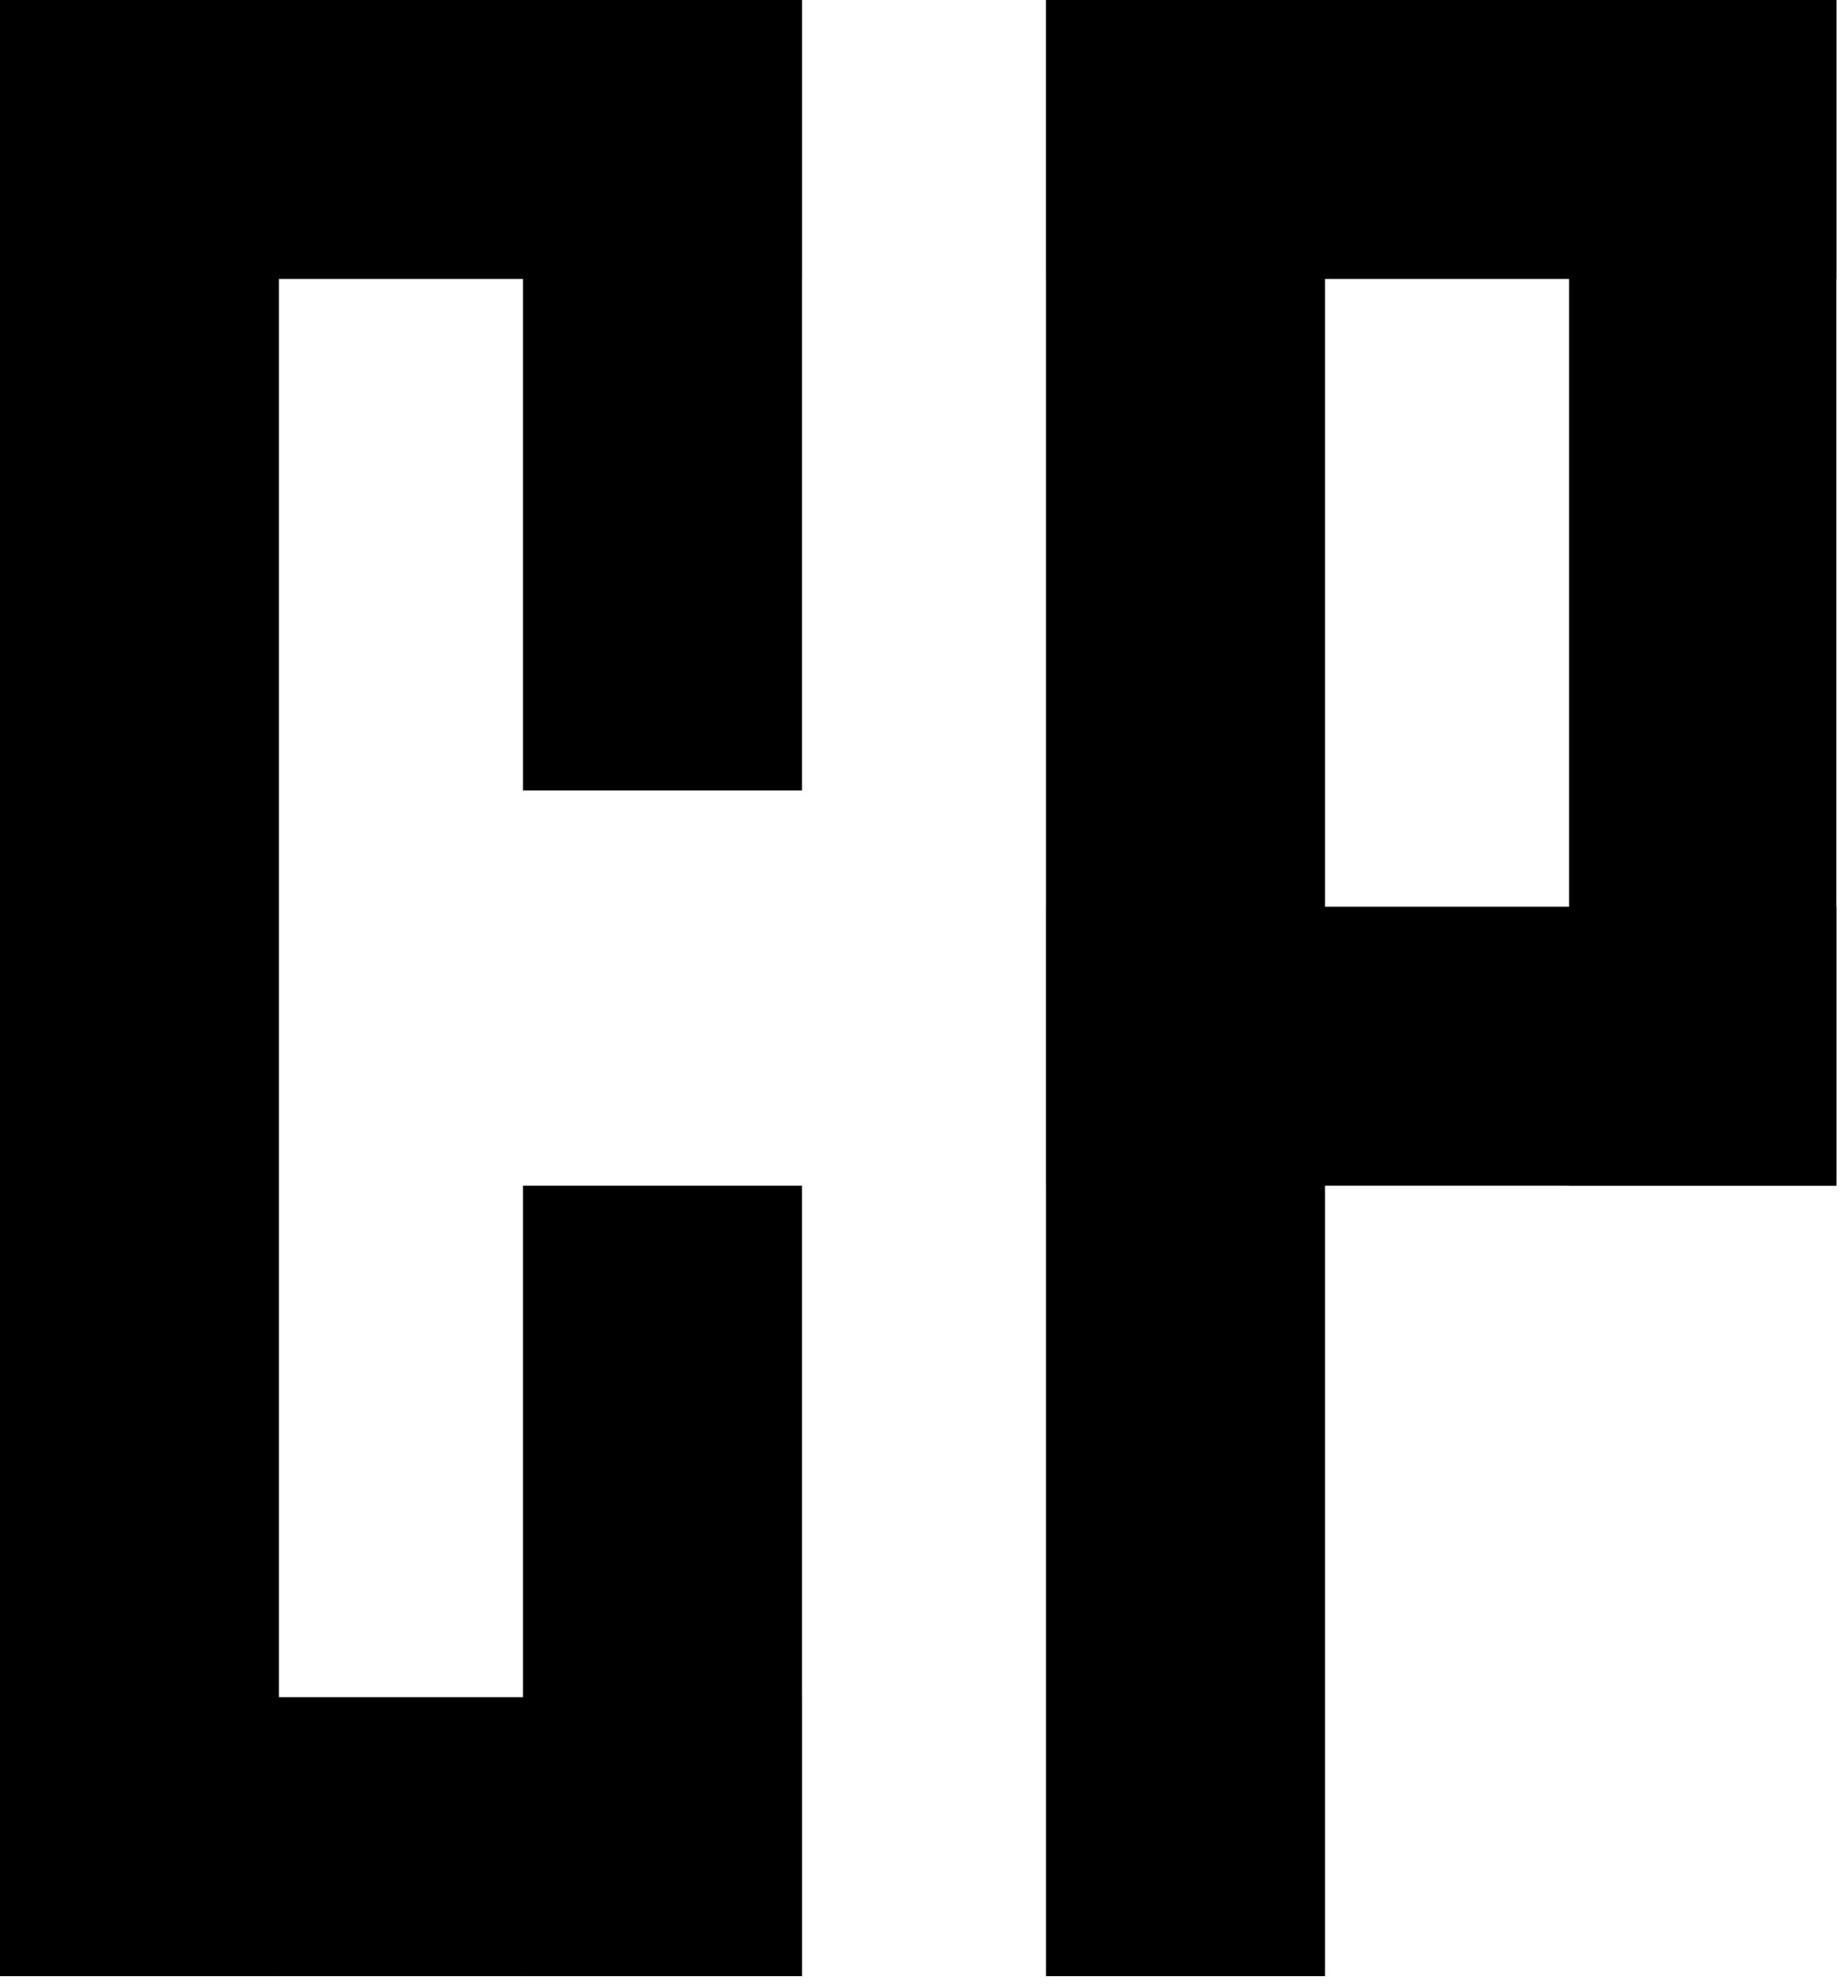 <svg width="159" height="171" xmlns="http://www.w3.org/2000/svg" xmlns:xlink="http://www.w3.org/1999/xlink" overflow="hidden"><defs><clipPath id="clip0"><rect x="66" y="300" width="159" height="171"/></clipPath></defs><g clip-path="url(#clip0)" transform="translate(-66 -300)"><rect x="66" y="300" width="24" height="170"/><rect x="111" y="300" width="24" height="68"/><rect x="111" y="402" width="24" height="68"/><rect x="156" y="300" width="24" height="170"/><rect x="201" y="300" width="23" height="102"/><rect x="66" y="300" width="69" height="24"/><rect x="156" y="300" width="68" height="24"/><rect x="66" y="446" width="69" height="24"/><rect x="156" y="378" width="68" height="24"/></g></svg>